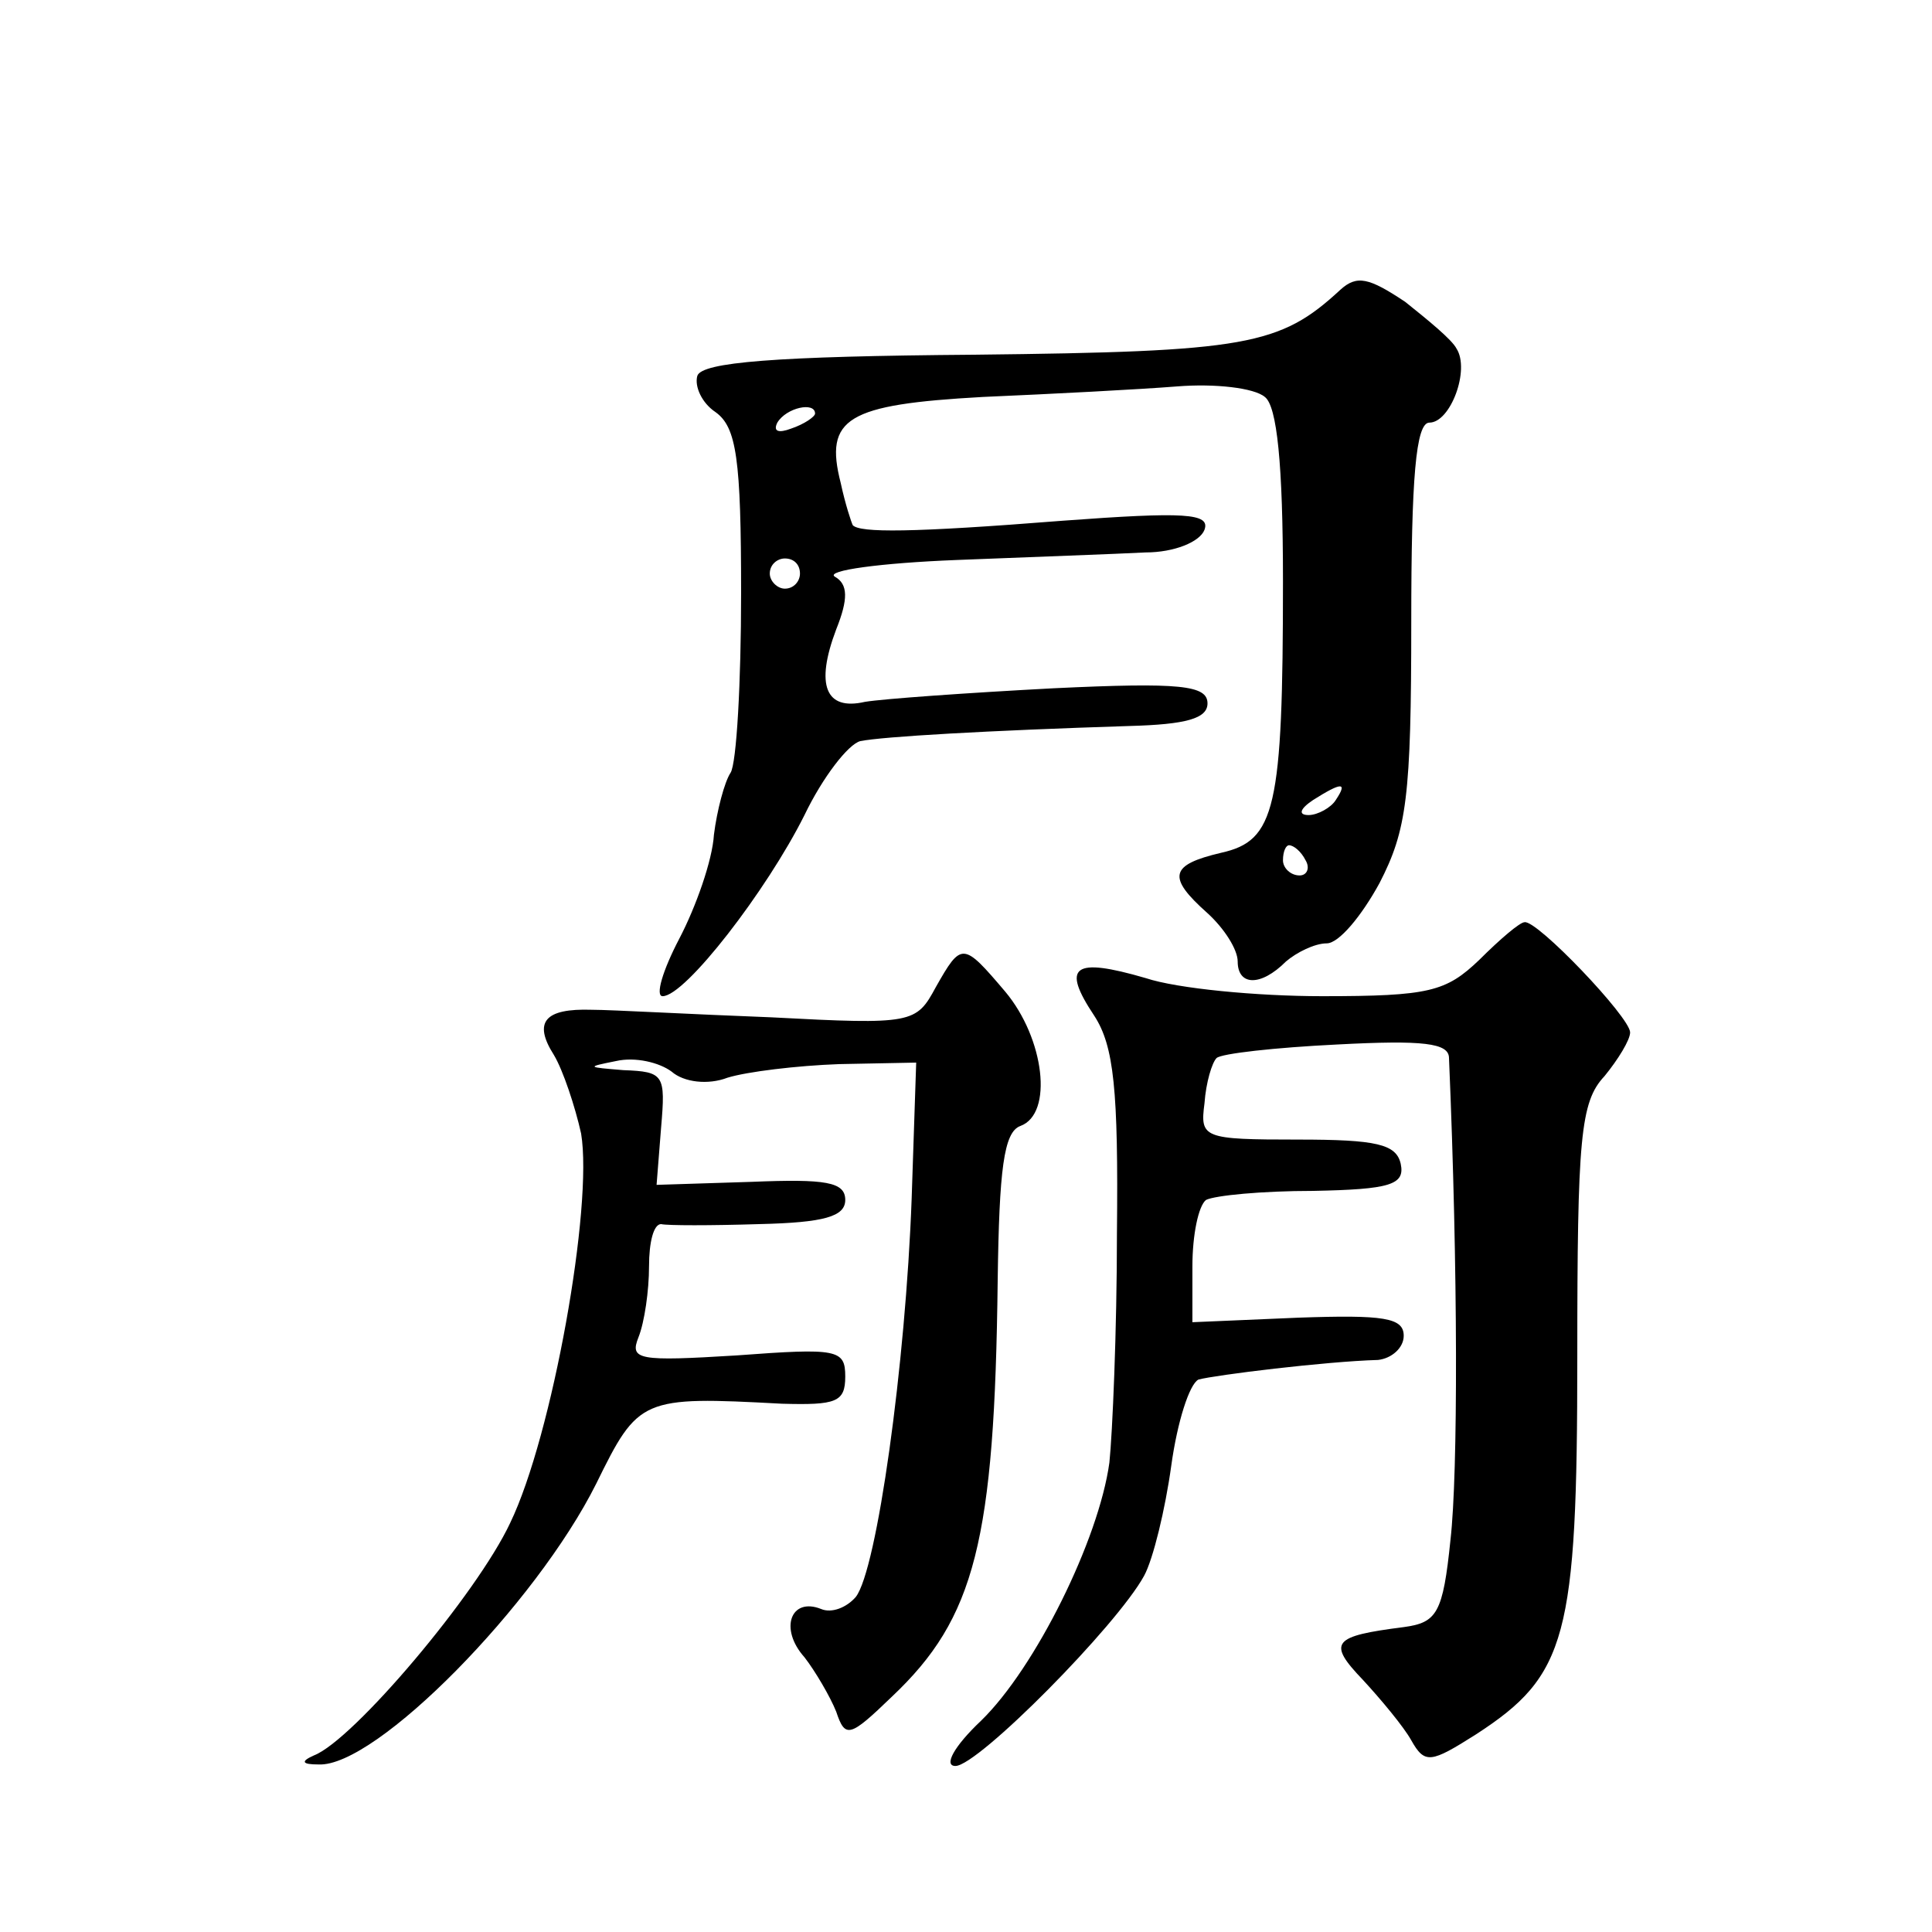 <?xml version="1.0" standalone="no"?>
<!DOCTYPE svg PUBLIC "-//W3C//DTD SVG 20010904//EN"
 "http://www.w3.org/TR/2001/REC-SVG-20010904/DTD/svg10.dtd">
<svg version="1.0" xmlns="http://www.w3.org/2000/svg"
 width="128pt" height="128pt" viewBox="0 0 128 128"
 preserveAspectRatio="xMidYMid meet">
<g transform="translate(0,128) scale(0.1,-0.1)"
fill="#0" stroke="none">
<path d="M888 1088 c-40 -37 -62 -41 -242 -43 -133 -1 -181 -5 -184 -14 -2 -7 3
-18 12 -24 14 -10 17 -31 17 -120 0 -59 -3 -113 -7 -119 -4 -6 -9 -25 -11 -41 -1
-17 -12 -48 -23 -69 -11 -21 -16 -38 -11 -38 15 0 69 70 94 120 12 25 29 47 37
49 15 3 84 7 178 10 38 1 52 5 52 15 0 12 -18 14 -102 10 -57 -3 -113 -7 -125 -9
-26 -6 -33 11 -19 48 8 20 8 30 -1 35 -6 4 30 9 81 11 50 2 106 4 125 5 19 0 36
7 39 15 4 11 -13 12 -94 6 -101 -8 -134 -8 -139 -3 -1 2 -5 14 -8 28 -11 43 4 52
94 57 46 2 104 5 129 7 25 2 51 -1 58 -7 8 -6 12 -44 12 -122 0 -151 -5 -172 -41
-180 -34 -8 -36 -16 -9 -40 11 -10 20 -24 20 -32 0 -16 15 -17 32 0 7 6 19 12 27
12 8 0 23 18 35 40 18 35 21 57 21 173 0 95 3 132 12 132 14 0 27 35 18 49 -3 6
-19 19 -34 31 -24 16 -32 18 -43 8z m-348 -82 c0 -2 -7 -7 -16 -10 -8 -3 -12 -2
-9 4 6 10 25 14 25 6z m-10 -106 c0 -5 -4 -10 -10 -10 -5 0 -10 5 -10 10 0 6 5
10 10 10 6 0 10 -4 10 -10z m355 -150 c-3 -5 -12 -10 -18 -10 -7 0 -6 4 3 10 19
12 23 12 15 0z m-20 -40 c3 -5 1 -10 -4 -10 -6 0 -11 5 -11 10 0 6 2 10 4 10 3
0 8 -4 11 -10z M980 644 c-22 -21 -33 -24 -104 -24 -43 0 -96 5 -117 12 -48 14
-56 8 -34 -25 13 -20 16 -49 15 -144 0 -65 -3 -133 -5 -152 -7 -51 -49 -136 -85
-171 -18 -17 -25 -30 -17 -30 15 0 107 93 125 126 6 11 14 44 18 73 4 29 12 54
18 57 11 3 84 12 119 13 9 1 17 8 17 16 0 12 -13 14 -70 12 l-70 -3 0 37 c0 21
4 40 9 44 6 3 37 6 71 6 51 1 61 4 58 18 -3 13 -16 16 -68 16 -63 0 -65 1 -62 24
1 14 5 27 8 30 3 3 39 7 80 9 57 3 74 1 74 -9 6 -141 6 -275 1 -319 -5 -49 -9 -55
-31 -58 -47 -6 -51 -10 -27 -35 12 -13 27 -31 32 -40 9 -16 13 -15 43 4 60 39 67
64 67 250 0 145 2 169 18 186 9 11 17 24 17 29 0 10 -62 75 -70 73 -3 0 -16 -11
-30 -25z M620 626 c-13 -24 -15 -25 -109 -20 -53 2 -106 5 -119 5 -31 1 -39 -8
-25 -30 6 -10 14 -34 18 -52 8 -48 -19 -200 -47 -258 -22 -47 -104 -144 -130 -154
-9 -4 -8 -6 3 -6 38 -2 144 106 184 186 28 57 30 58 123 53 36 -1 42 1 42 18 0
18 -5 19 -72 14 -65 -4 -71 -3 -65 12 4 10 7 31 7 47 0 16 3 28 8 28 4 -1 33 -1
65 0 43 1 57 5 57 16 0 12 -13 14 -62 12 l-63 -2 3 38 c3 35 2 37 -25 38 -24 2
-25 2 -5 6 13 3 29 -1 37 -7 8 -7 24 -9 37 -4 13 4 46 8 74 9 l51 1 -3 -90 c-4
-110 -23 -246 -37 -264 -6 -7 -16 -11 -23 -8 -20 8 -28 -13 -11 -32 7 -9 17 -26
21 -36 6 -18 9 -17 37 10 55 52 68 103 70 276 1 73 4 98 15 102 22 8 16 58 -10
89 -28 33 -29 33 -46 3z"/>
</g>
</svg>
